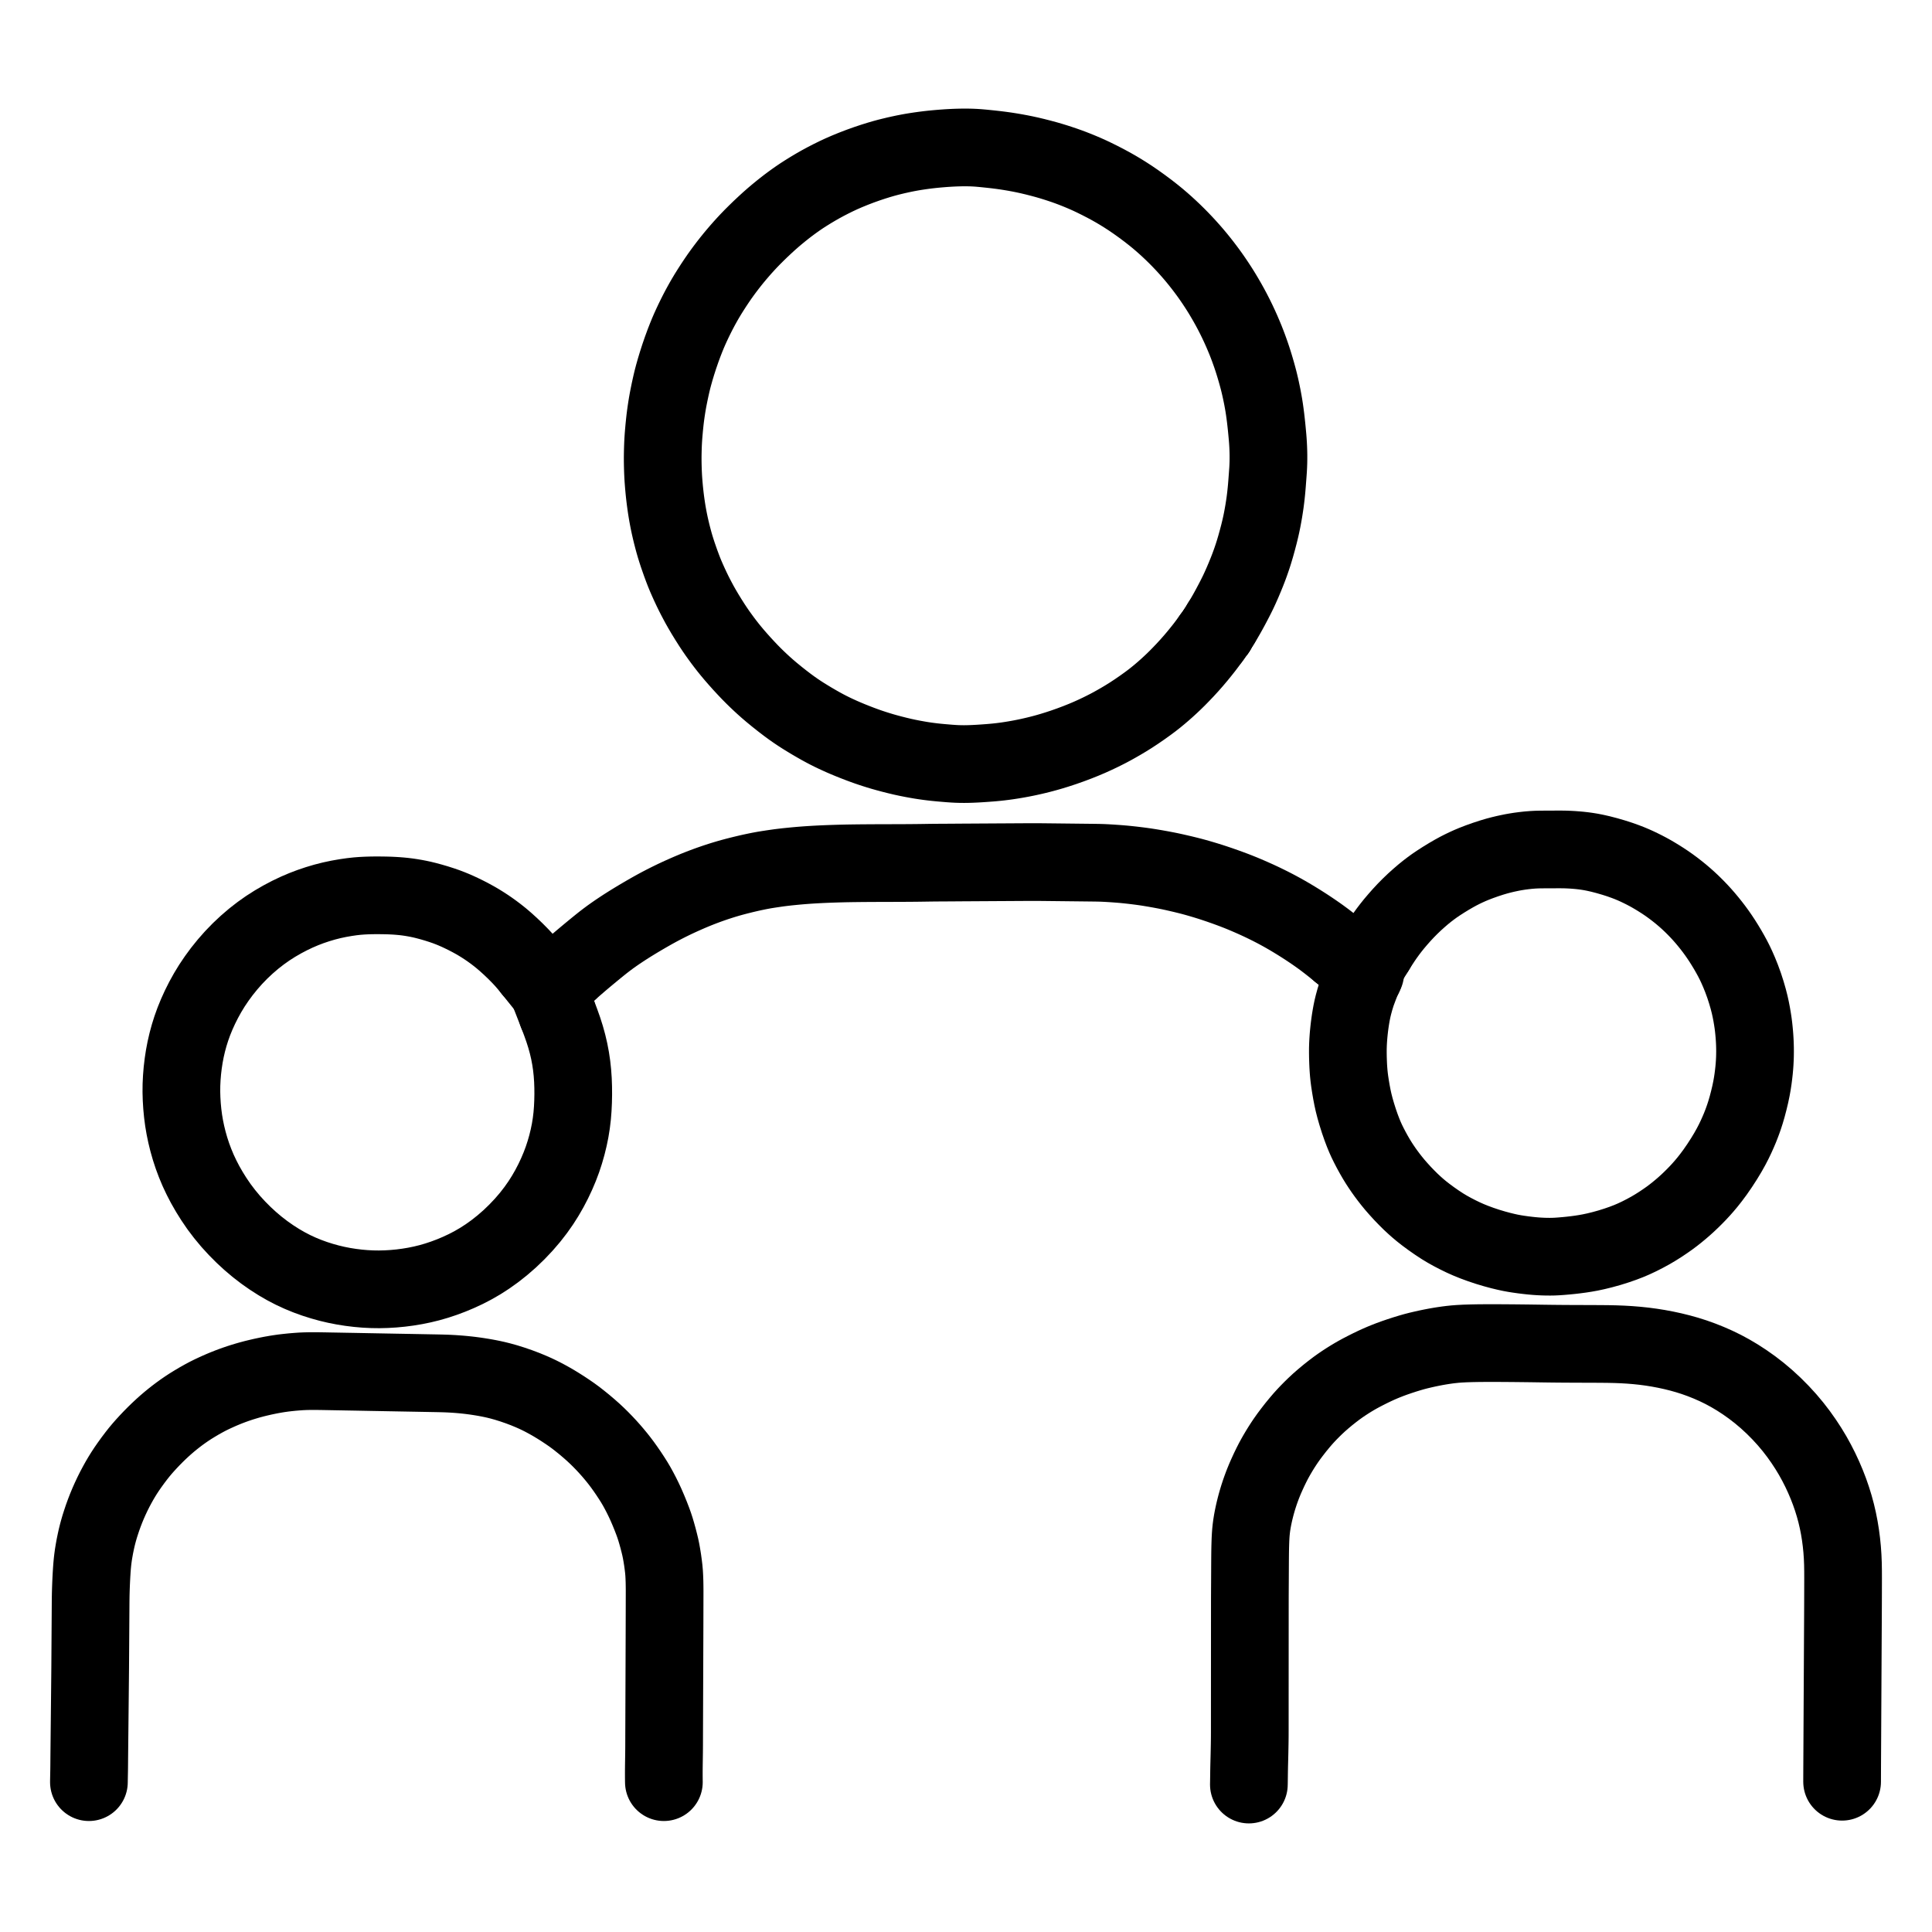 <svg xmlns="http://www.w3.org/2000/svg" viewBox="-47.5 -47.5 1119.0 1119.0" width="1024" height="1024"><g id="skeleton-paths" stroke-width="45.0"><path id="path-0-0" d="M654.234 321.838L653.052 323.478L651.930 324.997L650.154 327.349L648.296 329.699L646.116 332.382L643.773 335.153L641.382 337.868L638.923 340.549L636.526 343.061L634.408 345.222L632.352 347.237L630.490 349.001L628.298 351.010L626.231 352.838L623.937 354.795L621.920 356.449L619.643 358.239L617.171 360.085L614.022 362.338L610.722 364.606L607.424 366.776L604.520 368.586L601.760 370.234L599.086 371.764L596.745 373.073L594.331 374.362L592.011 375.544L589.247 376.906L586.423 378.236L583.459 379.572L580.180 380.964L576.532 382.421L572.511 383.936L568.455 385.362L564.733 386.583L561.483 387.584L559.026 388.296L556.807 388.905L554.938 389.391L552.737 389.940L550.712 390.417L548.454 390.921L546.512 391.332L544.369 391.758L542.466 392.113L540.219 392.507L538.257 392.829L535.988 393.174L534.070 393.439L531.766 393.723L529.871 393.931L527.647 394.145L525.790 394.299L523.541 394.470L521.569 394.607L519.323 394.751L517.365 394.859L515.161 394.956L513.203 395.016L510.999 395.045L509.041 395.033L506.836 394.970L504.878 394.869L502.625 394.714L500.649 394.553L498.419 394.364L496.533 394.193L494.362 393.978L492.417 393.761L490.157 393.477L488.176 393.201L485.864 392.846L483.530 392.444L480.843 391.953L478.084 391.404L475.294 390.801L472.128 390.050L469.004 389.260L465.918 388.431L463.528 387.756L461.229 387.060L459.244 386.440L457.061 385.726L455.087 385.056L452.837 384.253L450.394 383.345L447.642 382.281L444.851 381.166L442.476 380.174L440.251 379.217L438.412 378.387L436.241 377.389L434.321 376.465L432.134 375.372L430.322 374.426L428.012 373.174L425.596 371.805L422.730 370.140L420.010 368.496L417.610 367.012L415.372 365.564L413.388 364.235L411.118 362.647L408.647 360.833L405.573 358.486L402.439 356.007L399.372 353.488L396.909 351.385L394.620 349.344L392.723 347.594L390.690 345.662L388.867 343.874L386.744 341.725L384.586 339.450L382.184 336.855L379.821 334.208L377.730 331.806L375.772 329.464L374.161 327.472L372.461 325.289L371.015 323.378L369.446 321.234L368.128 319.399L366.560 317.127L364.898 314.624L362.817 311.351L360.813 308.087L358.989 304.979L357.647 302.602L356.447 300.366L355.426 298.427L354.295 296.207L353.154 293.876L351.893 291.192L350.678 288.498L349.633 286.098L348.664 283.738L347.755 281.373L346.745 278.642L345.813 275.989L344.961 273.521L344.216 271.215L343.567 269.135L342.907 266.861L342.284 264.562L341.615 261.973L340.977 259.326L340.439 256.975L339.947 254.633L339.579 252.766L339.185 250.636L338.880 248.872L338.528 246.657L338.248 244.751L337.933 242.429L337.695 240.525L337.433 238.240L337.238 236.329L337.026 234.058L336.869 232.163L336.707 229.982L336.595 228.080L336.493 225.885L336.425 223.926L336.367 221.722L336.336 219.764L336.330 217.560L336.349 215.602L336.394 213.398L336.450 211.439L336.538 209.241L336.639 207.336L336.788 205.109L336.979 202.779L337.222 200.072L337.501 197.344L337.751 195.092L338.031 192.878L338.298 190.976L338.645 188.663L338.976 186.632L339.380 184.336L339.817 182.077L340.342 179.494L340.915 176.839L341.446 174.493L342.028 172.087L342.662 169.685L343.542 166.556L344.635 162.933L345.933 158.899L347.323 154.871L348.657 151.245L349.899 148.061L350.907 145.587L351.938 143.197L352.971 140.918L354.196 138.307L355.497 135.652L356.662 133.342L357.881 131.027L358.852 129.240L360.041 127.111L361.106 125.268L362.537 122.879L364.104 120.377L365.896 117.594L367.653 114.959L369.176 112.739L370.777 110.501L372.289 108.454L374.055 106.127L375.642 104.098L377.404 101.916L379.053 99.938L380.929 97.749L382.632 95.815L384.504 93.752L386.227 91.911L388.291 89.775L390.479 87.594L393.002 85.142L395.601 82.704L397.983 80.527L400.378 78.425L402.476 76.648L404.739 74.789L406.703 73.224L408.780 71.618L410.670 70.203L412.757 68.687L414.697 67.324L416.897 65.836L419.300 64.294L422.042 62.590L424.950 60.857L427.743 59.265L430.761 57.632L433.758 56.087L436.854 54.558L439.796 53.188L443.032 51.776L446.633 50.300L450.630 48.763L454.676 47.317L458.437 46.069L461.746 45.041L464.328 44.292L466.698 43.647L468.967 43.079L471.510 42.470L474.077 41.899L476.315 41.424L478.555 40.988L480.452 40.643L482.777 40.255L484.989 39.920L487.608 39.554L489.971 39.258L492.326 38.993L494.417 38.786L496.566 38.595L498.557 38.433L500.716 38.277L502.674 38.157L504.878 38.046L506.836 37.972L509.041 37.919L510.999 37.899L513.203 37.911L515.161 37.954L517.380 38.055L519.314 38.185L521.588 38.387L523.920 38.619L526.625 38.901L529.438 39.217L532.216 39.567L535.011 39.957L537.801 40.392L540.556 40.863L543.329 41.378L546.083 41.932L548.874 42.543L552.057 43.302L555.229 44.112L558.395 44.963L561.133 45.756L563.829 46.586L566.494 47.451L568.917 48.268L571.183 49.071L573.156 49.804L575.345 50.656L577.332 51.453L579.540 52.377L581.427 53.191L583.757 54.241L586.280 55.437L589.477 57.018L592.746 58.702L595.915 60.410L598.733 62.008L601.400 63.592L604.100 65.269L606.949 67.110L610.248 69.358L613.837 71.926L617.374 74.561L620.549 77.043L623.054 79.086L625.467 81.149L627.539 82.983L629.839 85.092L631.851 86.996L634.076 89.179L636.022 91.150L638.172 93.405L640.050 95.437L642.052 97.672L643.743 99.619L645.547 101.767L647.164 103.759L648.970 106.051L650.487 108.036L652.096 110.191L653.415 112.024L655.002 114.295L656.372 116.318L657.895 118.631L659.108 120.529L660.504 122.788L661.871 125.086L663.411 127.745L664.923 130.466L666.380 133.195L667.796 135.962L669.161 138.755L670.472 141.555L671.744 144.393L672.927 147.167L673.921 149.566L674.808 151.831L675.523 153.713L676.316 155.907L677.011 157.864L677.772 160.131L678.385 162.020L679.070 164.231L679.636 166.135L680.305 168.438L680.861 170.452L681.465 172.725L681.924 174.572L682.421 176.691L682.829 178.544L683.305 180.806L683.705 182.818L684.131 185.112L684.471 187.083L684.835 189.391L685.163 191.740L685.514 194.449L685.827 197.174L686.071 199.458L686.294 201.717L686.470 203.578L686.676 205.831L686.829 207.805L686.971 210.052L687.064 212.010L687.138 214.214L687.172 216.172L687.171 218.377L687.142 220.335L687.061 222.589L686.957 224.574L686.795 226.848L686.656 228.724L686.490 230.900L686.350 232.755L686.167 234.989L685.984 236.950L685.747 239.235L685.517 241.214L685.216 243.562L684.874 245.893L684.450 248.576L683.972 251.286L683.527 253.669L683.018 256.141L682.469 258.590L681.688 261.809L680.746 265.389L679.758 268.948L678.828 272.066L678.077 274.443L677.309 276.710L676.607 278.714L675.753 281.033L674.787 283.534L673.529 286.627L672.172 289.831L670.823 292.875L669.690 295.317L668.560 297.610L667.522 299.653L666.315 301.960L665.250 303.967L664.013 306.241L662.880 308.273L661.525 310.613L660.623 312.121L659.679 313.663" stroke="#000000" stroke-width="45" fill="none" stroke-linecap="round" stroke-linejoin="round"></path><path id="path-extension-1" d="M654.234 321.838L657.153 317.788" stroke="#000000" stroke-width="45" fill="none" stroke-linecap="round" stroke-linejoin="round"></path><path id="path-extension-2" d="M659.679 313.663L657.153 317.788" stroke="#000000" stroke-width="45" fill="none" stroke-linecap="round" stroke-linejoin="round"></path><path id="path-connection-1" d="M657.153 317.788L657.153 317.788" stroke="#000000" stroke-width="45" fill="none" stroke-linecap="round" stroke-linejoin="round"></path></g><g id="skeleton-paths" stroke-width="45.0"><path id="path-0-0" d="M260.622 514.058L259.360 512.491L258.088 510.963L256.008 508.561L253.805 506.196L251.019 503.381L248.137 500.627L245.198 497.970L242.734 495.873L240.342 493.968L238.290 492.418L236.104 490.843L234.131 489.494L231.953 488.081L229.925 486.826L227.627 485.481L225.243 484.174L222.568 482.776L219.807 481.426L217.414 480.308L215.072 479.290L213.165 478.518L210.851 477.634L208.391 476.787L205.334 475.806L202.254 474.904L199.277 474.105L196.950 473.537L194.675 473.055L192.804 472.700L190.550 472.319L188.686 472.045L186.401 471.763L184.488 471.577L182.174 471.391L180.248 471.277L178.004 471.172L176.070 471.121L173.851 471.083L171.893 471.066L169.617 471.063L167.299 471.098L164.704 471.175L162.074 471.310L159.415 471.515L156.307 471.857L152.752 472.371L148.736 473.071L144.626 473.944L140.485 474.997L136.347 476.228L132.294 477.600L128.333 479.112L124.418 480.783L120.331 482.728L116.099 484.949L111.797 487.437L107.594 490.119L103.450 493.052L99.408 496.205L95.370 499.670L91.541 503.270L87.801 507.133L84.331 511.068L80.998 515.200L77.990 519.289L75.236 523.383L72.750 527.465L70.459 531.605L68.338 535.826L66.438 540.010L64.761 544.125L63.305 548.182L62.037 552.215L60.945 556.256L60.016 560.287L59.241 564.366L58.614 568.472L58.125 572.628L57.785 576.771L57.589 580.833L57.552 584.903L57.666 588.969L57.925 593.156L58.322 597.315L58.858 601.422L59.537 605.440L60.374 609.480L61.384 613.604L62.564 617.758L63.937 621.957L65.491 626.126L67.231 630.295L69.190 634.467L71.319 638.571L73.766 642.846L76.376 647.025L79.356 651.391L82.576 655.639L86.118 659.903L89.790 663.917L93.566 667.711L97.420 671.265L101.435 674.664L105.594 677.870L109.812 680.833L114.037 683.530L118.151 685.909L122.258 688.047L126.384 689.953L130.583 691.674L134.793 693.195L139.013 694.531L143.134 695.677L147.298 696.661L151.434 697.474L155.632 698.138L159.795 698.649L163.920 699.011L168.044 699.215L172.155 699.271L176.301 699.168L180.425 698.924L184.602 698.528L188.754 697.989L192.930 697.298L197.068 696.451L201.226 695.437L205.431 694.221L209.613 692.834L213.839 691.249L218.012 689.502L222.285 687.514L226.498 685.327L230.752 682.863L234.893 680.186L239.168 677.130L243.395 673.787L247.705 670.042L251.875 666.031L255.859 661.823L259.519 657.561L262.786 653.351L265.699 649.210L268.315 645.089L270.695 640.952L272.897 636.726L274.908 632.454L276.701 628.216L278.279 624.018L279.648 619.840L280.847 615.647L281.875 611.433L282.727 607.262L283.403 603.062L283.900 598.886L284.235 594.673L284.432 590.500L284.515 586.326L284.483 582.181L284.336 578.015L284.043 573.858L283.596 569.665L282.979 565.510L282.189 561.345L281.228 557.221L280.084 553.077L278.774 548.942L277.312 544.814L276.217 541.873L275.249 539.396" stroke="#000000" stroke-width="45" fill="none" stroke-linecap="round" stroke-linejoin="round"></path><path id="path-1-0" d="M742.484 517.611L741.129 520.505L739.898 523.605L738.350 527.767L737.242 531.336L736.408 534.402L735.852 536.703L735.386 538.959L735.037 540.863L734.656 543.165L734.376 545.104L734.080 547.371L733.866 549.253L733.645 551.465L733.489 553.321L733.340 555.528L733.244 557.456L733.174 559.753L733.167 562.122L733.200 564.796L733.286 567.508L733.385 569.832L733.531 572.125L733.689 574.089L733.923 576.367L734.232 578.771L734.698 581.827L735.241 585.012L735.858 588.226L736.491 591.098L737.300 594.270L738.321 597.820L739.566 601.760L740.838 605.424L742.038 608.590L743.050 611.043L744.076 613.331L745.245 615.713L746.634 618.399L748.186 621.225L749.615 623.697L751.067 626.060L752.377 628.072L753.838 630.219L755.227 632.162L756.835 634.316L758.415 636.339L760.350 638.704L762.441 641.099L764.831 643.725L767.292 646.269L769.525 648.487L771.742 650.550L773.651 652.240L775.842 654.077L778.244 655.961L781.345 658.259L784.611 660.541L787.874 662.690L790.820 664.464L793.888 666.165L796.950 667.745L800.060 669.255L803.027 670.576L806.311 671.908L809.979 673.261L814.045 674.624L818.137 675.848L821.792 676.833L824.924 677.586L827.272 678.094L829.619 678.532L831.984 678.907L834.680 679.287L837.373 679.616L839.677 679.862L841.991 680.067L843.951 680.198L846.188 680.307L848.146 680.363L850.350 680.377L852.309 680.344L854.582 680.237L856.935 680.068L859.559 679.842L862.323 679.568L865.014 679.255L867.855 678.880L870.643 678.446L873.562 677.921L876.835 677.222L880.549 676.311L884.649 675.176L888.754 673.892L892.475 672.601L895.804 671.323L898.796 670.046L902.015 668.529L905.242 666.882L908.507 665.102L911.440 663.360L914.283 661.563L917.017 659.723L919.417 658.038L921.729 656.306L923.758 654.700L925.980 652.864L927.931 651.182L930.025 649.287L931.918 647.490L934.008 645.426L935.827 643.554L937.740 641.492L939.441 639.568L941.405 637.232L943.437 634.663L945.872 631.390L948.453 627.656L951.057 623.632L953.314 619.894L955.163 616.589L956.662 613.688L958.013 610.881L959.246 608.119L960.267 605.722L961.172 603.416L961.887 601.505L962.683 599.220L963.468 596.792L964.402 593.622L965.360 589.974L966.237 586.306L966.946 582.900L967.447 580.058L967.856 577.347L968.188 574.720L968.447 572.408L968.659 570.051L968.797 568.064L968.914 565.807L968.974 563.849L969 561.645L968.989 559.686L968.935 557.482L968.853 555.524L968.720 553.324L968.567 551.347L968.359 549.121L968.150 547.176L967.863 544.924L967.512 542.627L967.060 539.950L966.522 537.176L965.902 534.355L965.064 531.070L964.004 527.400L962.687 523.312L961.225 519.293L959.768 515.668L958.377 512.505L957.182 509.978L955.935 507.536L954.626 505.140L953.126 502.513L951.514 499.845L949.970 497.389L948.337 494.931L946.868 492.822L945.209 490.556L943.639 488.513L941.835 486.265L940.183 484.289L938.331 482.174L936.581 480.266L934.486 478.090L932.508 476.134L930.309 474.064L928.380 472.339L926.241 470.517L924.240 468.896L921.961 467.129L919.889 465.594L917.589 463.977L915.451 462.557L912.993 461L910.924 459.744L908.729 458.466L906.953 457.485L904.724 456.318L902.770 455.344L900.493 454.259L898.617 453.419L896.327 452.453L893.891 451.515L890.750 450.391L887.129 449.227L883.179 448.083L879.523 447.132L876.374 446.421L874.005 445.956L871.724 445.583L869.798 445.318L867.570 445.063L865.682 444.890L863.451 444.720L861.547 444.611L859.284 444.520L857.327 444.488L855.084 444.478L853.125 444.487L850.921 444.497L848.963 444.506L846.759 444.516L844.801 444.526L842.526 444.577L840.213 444.699L837.627 444.908L834.974 445.205L832.645 445.509L830.309 445.882L828.453 446.212L826.310 446.653L824.377 447.069L821.967 447.651L819.464 448.306L816.323 449.238L812.853 450.373L809.339 451.626L806.211 452.835L803.784 453.854L801.583 454.848L799.594 455.803L797.307 456.961L794.765 458.344L791.714 460.114L788.568 462.038L785.637 463.929L783.305 465.510L781.136 467.088L779.148 468.611L776.793 470.514L774.373 472.599L771.794 474.913L769.240 477.354L766.832 479.791L764.348 482.448L761.993 485.121L759.888 487.603L757.989 489.980L756.434 492.021L754.774 494.308L753.291 496.450L751.590 499.036L750.507 500.730L749.400 502.522" stroke="#000000" stroke-width="45" fill="none" stroke-linecap="round" stroke-linejoin="round"></path><path id="path-2-0" d="M281.778 515.177L283.689 513.479L285.342 512.038L287.782 509.928L289.724 508.281L291.869 506.479L293.851 504.827L296.073 502.992L298.042 501.378L300.121 499.695L301.990 498.209L304.111 496.584L306.024 495.164L308.163 493.647L310.012 492.367L312.258 490.864L314.229 489.571L316.546 488.095L318.410 486.932L320.666 485.554L322.582 484.402L324.843 483.067L326.744 481.959L328.855 480.749L330.811 479.643L333.041 478.416L335.159 477.280L337.456 476.088L339.431 475.087L341.556 474.040L343.294 473.199L345.494 472.170L347.382 471.308L349.815 470.228L351.697 469.408L354.018 468.428L355.772 467.707L358.030 466.812L359.768 466.143L362.013 465.308L363.793 464.668L366.093 463.870L367.934 463.253L370.311 462.489L372.218 461.899L374.586 461.200L376.474 460.671L378.745 460.065L380.652 459.578L382.842 459.035L384.677 458.594L386.878 458.086L388.771 457.672L391.070 457.191L392.972 456.818L395.220 456.407L397.180 456.088L399.463 455.738L401.460 455.445L403.724 455.122L406.050 454.832L408.714 454.529L411.425 454.256L413.759 454.031L416.062 453.828L418.015 453.672L420.245 453.508L422.203 453.380L424.407 453.247L426.365 453.141L428.569 453.033L430.527 452.946L432.810 452.856L435.182 452.774L437.849 452.689L440.551 452.617L442.868 452.565L445.187 452.526L447.148 452.498L449.381 452.471L451.339 452.449L453.543 452.430L455.501 452.416L457.705 452.403L459.664 452.394L461.868 452.386L463.826 452.380L466.030 452.374L467.988 452.369L470.192 452.363L472.151 452.357L474.355 452.349L476.313 452.339L478.517 452.326L480.475 452.311L482.679 452.291L484.637 452.270L486.842 452.241L488.800 452.210L491.004 452.176L492.962 452.151L495.166 452.131L497.124 452.119L499.329 452.107L501.287 452.096L503.491 452.082L505.449 452.068L507.653 452.052L509.611 452.038L511.815 452.024L513.774 452.012L515.978 452L517.936 451.988L520.140 451.975L522.098 451.963L524.302 451.950L526.261 451.939L528.465 451.926L530.423 451.914L532.627 451.901L534.585 451.890L536.789 451.877L538.748 451.865L540.952 451.852L542.910 451.841L545.114 451.828L547.072 451.816L549.276 451.807L551.235 451.803L553.439 451.810L555.397 451.824L557.601 451.846L559.559 451.867L561.763 451.892L563.721 451.914L565.926 451.938L567.884 451.960L570.088 451.984L572.046 452.006L574.250 452.031L576.208 452.052L578.413 452.077L580.371 452.099L582.575 452.123L584.533 452.145L586.737 452.172L588.695 452.204L590.972 452.269L593.330 452.379L595.971 452.533L598.660 452.718L600.978 452.891L603.401 453.098L605.786 453.337L608.478 453.631L611.165 453.956L613.479 454.252L615.888 454.589L618.335 454.970L621.463 455.492L624.610 456.052L627.686 456.634L630.091 457.119L632.519 457.644L634.953 458.198L637.627 458.819L640.314 459.479L642.529 460.042L644.851 460.670L646.771 461.213L649.057 461.881L651.078 462.492L653.395 463.211L655.858 464.010L658.863 465.024L662.033 466.136L665.143 467.267L667.627 468.199L669.946 469.107L671.894 469.896L674.170 470.847L676.208 471.724L678.452 472.712L680.365 473.572L682.488 474.554L684.385 475.454L686.666 476.569L688.634 477.554L690.834 478.686L692.687 479.669L694.918 480.887L696.970 482.040L699.209 483.332L701.111 484.462L703.204 485.736L705.077 486.891L707.345 488.330L709.216 489.538L711.465 491.032L713.282 492.262L715.482 493.788L717.382 495.144L719.592 496.771L721.623 498.318L723.893 500.093L725.908 501.707L727.433 502.944L728.514 503.830" stroke="#000000" stroke-width="45" fill="none" stroke-linecap="round" stroke-linejoin="round"></path><path id="path-extension-1" d="M260.622 514.058L269.809 525.470" stroke="#000000" stroke-width="45" fill="none" stroke-linecap="round" stroke-linejoin="round"></path><path id="path-extension-2" d="M275.249 539.396L269.908 525.722" stroke="#000000" stroke-width="45" fill="none" stroke-linecap="round" stroke-linejoin="round"></path><path id="path-extension-3" d="M742.484 517.611L743.270 515.933" stroke="#000000" stroke-width="45" fill="none" stroke-linecap="round" stroke-linejoin="round"></path><path id="path-extension-4" d="M749.400 502.522L741.840 514.760" stroke="#000000" stroke-width="45" fill="none" stroke-linecap="round" stroke-linejoin="round"></path><path id="path-extension-5" d="M281.778 515.177L269.969 525.668" stroke="#000000" stroke-width="45" fill="none" stroke-linecap="round" stroke-linejoin="round"></path><path id="path-extension-6" d="M728.514 503.830L741.840 514.760" stroke="#000000" stroke-width="45" fill="none" stroke-linecap="round" stroke-linejoin="round"></path><path id="path-connection-1" d="M741.840 514.760L741.840 514.760" stroke="#000000" stroke-width="45" fill="none" stroke-linecap="round" stroke-linejoin="round"></path><path id="path-connection-2" d="M269.809 525.470L269.809 525.470" stroke="#000000" stroke-width="45" fill="none" stroke-linecap="round" stroke-linejoin="round"></path></g><g id="skeleton-paths" stroke-width="45.0"><path id="path-0-0" d="M675.839 986.101L675.861 984.996L675.886 983.413L675.915 981.477L675.943 979.234L675.975 977.295L676.021 975.020L676.071 973.106L676.128 970.898L676.175 968.984L676.222 966.777L676.261 964.819L676.302 962.614L676.332 960.656L676.354 958.452L676.363 956.494L676.368 954.290L676.369 952.332L676.370 950.127L676.370 948.169L676.371 945.965L676.372 944.007L676.373 941.803L676.374 939.845L676.375 937.640L676.376 935.682L676.377 933.478L676.378 931.520L676.379 929.316L676.380 927.358L676.381 925.083L676.382 923.074L676.383 920.771L676.384 918.859L676.386 916.680L676.386 914.808L676.387 912.632L676.388 910.700L676.389 908.504L676.390 906.546L676.391 904.342L676.391 902.384L676.392 900.180L676.393 898.221L676.394 896.017L676.395 894.059L676.396 891.855L676.397 889.897L676.398 887.693L676.399 885.735L676.400 883.530L676.401 881.572L676.404 879.368L676.409 877.410L676.419 875.206L676.429 873.248L676.442 871.043L676.454 869.085L676.466 866.877L676.477 864.933L676.487 862.773L676.496 860.874L676.507 858.682L676.520 856.682L676.535 854.404L676.554 852.427L676.585 850.219L676.626 848.278L676.690 846.070L676.762 844.111L676.880 841.897L677.024 839.946L677.247 837.776L677.497 835.881L677.844 833.715L678.203 831.782L678.668 829.534L679.104 827.618L679.668 825.338L680.171 823.448L680.835 821.132L681.412 819.256L682.165 816.961L682.809 815.121L683.609 812.947L684.315 811.144L685.239 808.898L686.311 806.477L687.561 803.752L688.867 801.068L689.972 798.898L691.133 796.757L692.222 794.850L693.555 792.606L694.766 790.651L696.143 788.522L697.368 786.713L698.993 784.416L700.801 782.007L702.991 779.194L705.189 776.523L707.064 774.327L708.832 772.372L710.347 770.772L712.257 768.831L714.128 767.003L716.439 764.848L718.830 762.757L721.541 760.491L724.219 758.373L726.583 756.577L728.812 754.980L730.775 753.644L732.952 752.227L734.846 751.042L736.924 749.796L738.705 748.776L740.966 747.539L743.393 746.283L746.076 744.934L748.740 743.657L750.927 742.655L753.201 741.670L755.174 740.865L757.507 739.951L760.023 739.029L763.138 737.959L766.302 736.930L769.339 736.008L771.698 735.337L774.098 734.716L776.505 734.147L779.199 733.543L781.935 732.984L784.268 732.536L786.675 732.120L788.587 731.817L790.853 731.494L792.770 731.254L795.192 730.998L797.677 730.809L801.009 730.629L804.785 730.512L808.946 730.433L813.142 730.402L817.282 730.397L821.475 730.411L825.647 730.437L829.829 730.473L833.987 730.516L838.149 730.566L842.311 730.623L846.474 730.685L850.636 730.740L854.798 730.786L858.960 730.818L863.123 730.840L867.285 730.856L871.447 730.869L875.610 730.883L879.772 730.904L883.934 730.947L888.081 731.035L892.238 731.195L896.387 731.438L900.559 731.778L904.717 732.215L908.864 732.764L913.018 733.428L917.173 734.207L921.365 735.112L925.539 736.142L929.657 737.298L933.768 738.603L937.934 740.092L942.210 741.794L946.459 743.667L950.609 745.693L954.684 747.895L958.784 750.328L962.989 753.060L967.200 756.038L971.466 759.332L975.634 762.851L979.818 766.711L983.808 770.727L987.580 774.847L991.038 778.978L994.200 783.085L997.164 787.268L999.864 791.392L1002.377 795.553L1004.685 799.732L1006.811 803.915L1008.775 808.142L1010.538 812.293L1012.147 816.456L1013.588 820.611L1014.877 824.782L1016.009 828.977L1016.977 833.127L1017.798 837.301L1018.478 841.468L1019.031 845.686L1019.455 849.897L1019.746 854.097L1019.917 858.271L1019.986 862.433L1020 866.596L1019.990 870.758L1019.978 874.920L1019.966 879.083L1019.950 883.245L1019.932 887.407L1019.910 891.570L1019.888 895.732L1019.866 899.894L1019.843 904.057L1019.821 908.219L1019.799 912.381L1019.777 916.544L1019.755 920.706L1019.733 924.868L1019.711 929.030L1019.689 933.193L1019.667 937.355L1019.645 941.517L1019.623 945.680L1019.601 949.842L1019.579 954.004L1019.557 958.167L1019.535 962.329L1019.513 966.491L1019.491 970.654L1019.469 974.816L1019.451 978.978L1019.439 981.954L1019.434 984.473" stroke="#000000" stroke-width="45" fill="none" stroke-linecap="round" stroke-linejoin="round"></path></g><g id="skeleton-paths" stroke-width="45.0"><path id="path-0-0" d="M4 984.714L4.011 983.609L4.042 982.039L4.081 980.080L4.124 977.876L4.151 975.918L4.170 973.714L4.185 971.756L4.204 969.552L4.225 967.593L4.248 965.389L4.269 963.431L4.292 961.227L4.312 959.269L4.335 957.065L4.356 955.106L4.379 952.902L4.400 950.944L4.423 948.740L4.443 946.782L4.466 944.578L4.487 942.619L4.510 940.415L4.530 938.457L4.553 936.253L4.574 934.295L4.597 932.036L4.621 929.645L4.648 926.958L4.676 924.180L4.699 921.859L4.720 919.563L4.736 917.651L4.752 915.441L4.764 913.483L4.779 911.279L4.792 909.321L4.807 907.117L4.820 905.159L4.834 902.955L4.847 900.996L4.862 898.792L4.875 896.834L4.890 894.630L4.903 892.672L4.917 890.468L4.930 888.509L4.945 886.305L4.958 884.347L4.972 882.143L4.985 880.185L5.010 877.981L5.043 876.022L5.102 873.818L5.165 871.860L5.252 869.592L5.362 867.197L5.505 864.496L5.682 861.727L5.857 859.406L6.076 857.123L6.298 855.212L6.607 852.949L6.991 850.622L7.448 848.083L7.990 845.449L8.467 843.283L9.061 840.894L9.555 839.053L10.259 836.615L10.996 834.310L11.922 831.533L12.923 828.777L13.948 826.121L15.098 823.345L16.306 820.615L17.632 817.795L19.011 815.043L20.425 812.392L21.748 810.018L23.095 807.739L24.351 805.717L25.858 803.414L27.511 801.030L29.434 798.364L31.362 795.818L33.071 793.644L34.800 791.581L36.418 789.738L38.428 787.543L40.326 785.544L42.553 783.290L44.531 781.368L46.714 779.335L48.557 777.689L50.554 775.979L52.362 774.496L54.402 772.888L56.318 771.440L58.426 769.915L60.394 768.554L62.620 767.086L65.060 765.578L67.677 764.018L70.434 762.471L72.669 761.276L74.992 760.120L76.906 759.221L79.106 758.223L80.995 757.399L83.136 756.508L84.940 755.789L87.149 754.958L88.971 754.305L91.287 753.521L93.134 752.930L95.464 752.226L97.340 751.691L99.741 751.049L102.077 750.481L104.802 749.851L107.474 749.290L109.809 748.831L112.165 748.417L114.148 748.101L116.478 747.768L118.800 747.494L121.601 747.202L124.320 746.971L126.963 746.788L129.226 746.690L131.525 746.638L133.582 746.624L135.820 746.631L137.778 746.653L139.982 746.688L141.940 746.723L144.144 746.764L146.102 746.800L148.323 746.840L150.283 746.875L152.479 746.914L154.403 746.949L156.589 746.988L158.537 747.024L160.743 747.065L162.688 747.102L164.914 747.145L166.888 747.182L169.118 747.223L171.076 747.259L173.281 747.300L175.239 747.336L177.443 747.376L179.401 747.412L181.605 747.453L183.563 747.489L185.790 747.529L187.759 747.564L189.995 747.604L191.922 747.639L194.119 747.679L196.035 747.715L198.247 747.757L200.202 747.794L202.417 747.836L204.375 747.872L206.579 747.915L208.537 747.959L210.741 748.027L212.700 748.108L214.904 748.228L216.862 748.357L219.090 748.534L221.060 748.713L223.272 748.943L225.197 749.167L227.437 749.463L229.425 749.752L231.702 750.116L233.566 750.436L235.758 750.847L237.621 751.227L239.982 751.752L242.387 752.356L245.592 753.246L249.230 754.385L253.202 755.753L256.874 757.143L260.124 758.494L262.586 759.584L264.881 760.677L266.687 761.583L268.904 762.754L270.920 763.868L273.314 765.244L275.737 766.720L278.434 768.426L281.160 770.233L283.544 771.876L285.911 773.609L288.279 775.452L290.962 777.621L293.675 779.925L296.064 782.037L298.387 784.213L300.364 786.154L302.539 788.387L304.427 790.413L306.434 792.659L308.118 794.626L309.841 796.718L311.327 798.597L312.988 800.795L314.677 803.150L316.545 805.857L318.339 808.588L319.835 810.949L321.253 813.347L322.524 815.663L323.939 818.357L325.301 821.124L326.618 823.955L328.043 827.256L329.338 830.419L330.563 833.597L331.380 835.864L332.172 838.301L332.856 840.618L333.658 843.488L334.358 846.235L334.914 848.538L335.401 850.864L335.804 853.123L336.265 855.972L336.648 858.775L336.945 861.236L337.151 863.618L337.276 865.931L337.375 868.642L337.420 871.340L337.441 873.730L337.439 876.022L337.434 877.981L337.428 880.185L337.423 882.143L337.418 884.347L337.413 886.305L337.407 888.509L337.402 890.468L337.396 892.672L337.390 894.630L337.384 896.834L337.377 898.792L337.369 900.996L337.362 902.955L337.354 905.159L337.347 907.089L337.340 909.276L337.333 911.230L337.325 913.494L337.318 915.493L337.310 917.702L337.302 919.617L337.294 921.800L337.286 923.754L337.278 925.970L337.271 927.928L337.263 930.133L337.256 932.091L337.248 934.295L337.241 936.253L337.233 938.457L337.226 940.415L337.218 942.619L337.211 944.578L337.203 946.782L337.196 948.740L337.187 950.944L337.180 952.902L337.172 955.106L337.165 957.065L337.159 959.269L337.154 961.227L337.147 963.431L337.136 965.389L337.114 967.593L337.087 969.552L337.054 971.756L337.024 973.714L336.996 975.918L336.978 977.876L336.972 980.080L336.981 982.039L336.995 983.609L337.012 984.714" stroke="#000000" stroke-width="45" fill="none" stroke-linecap="round" stroke-linejoin="round"></path></g></svg>